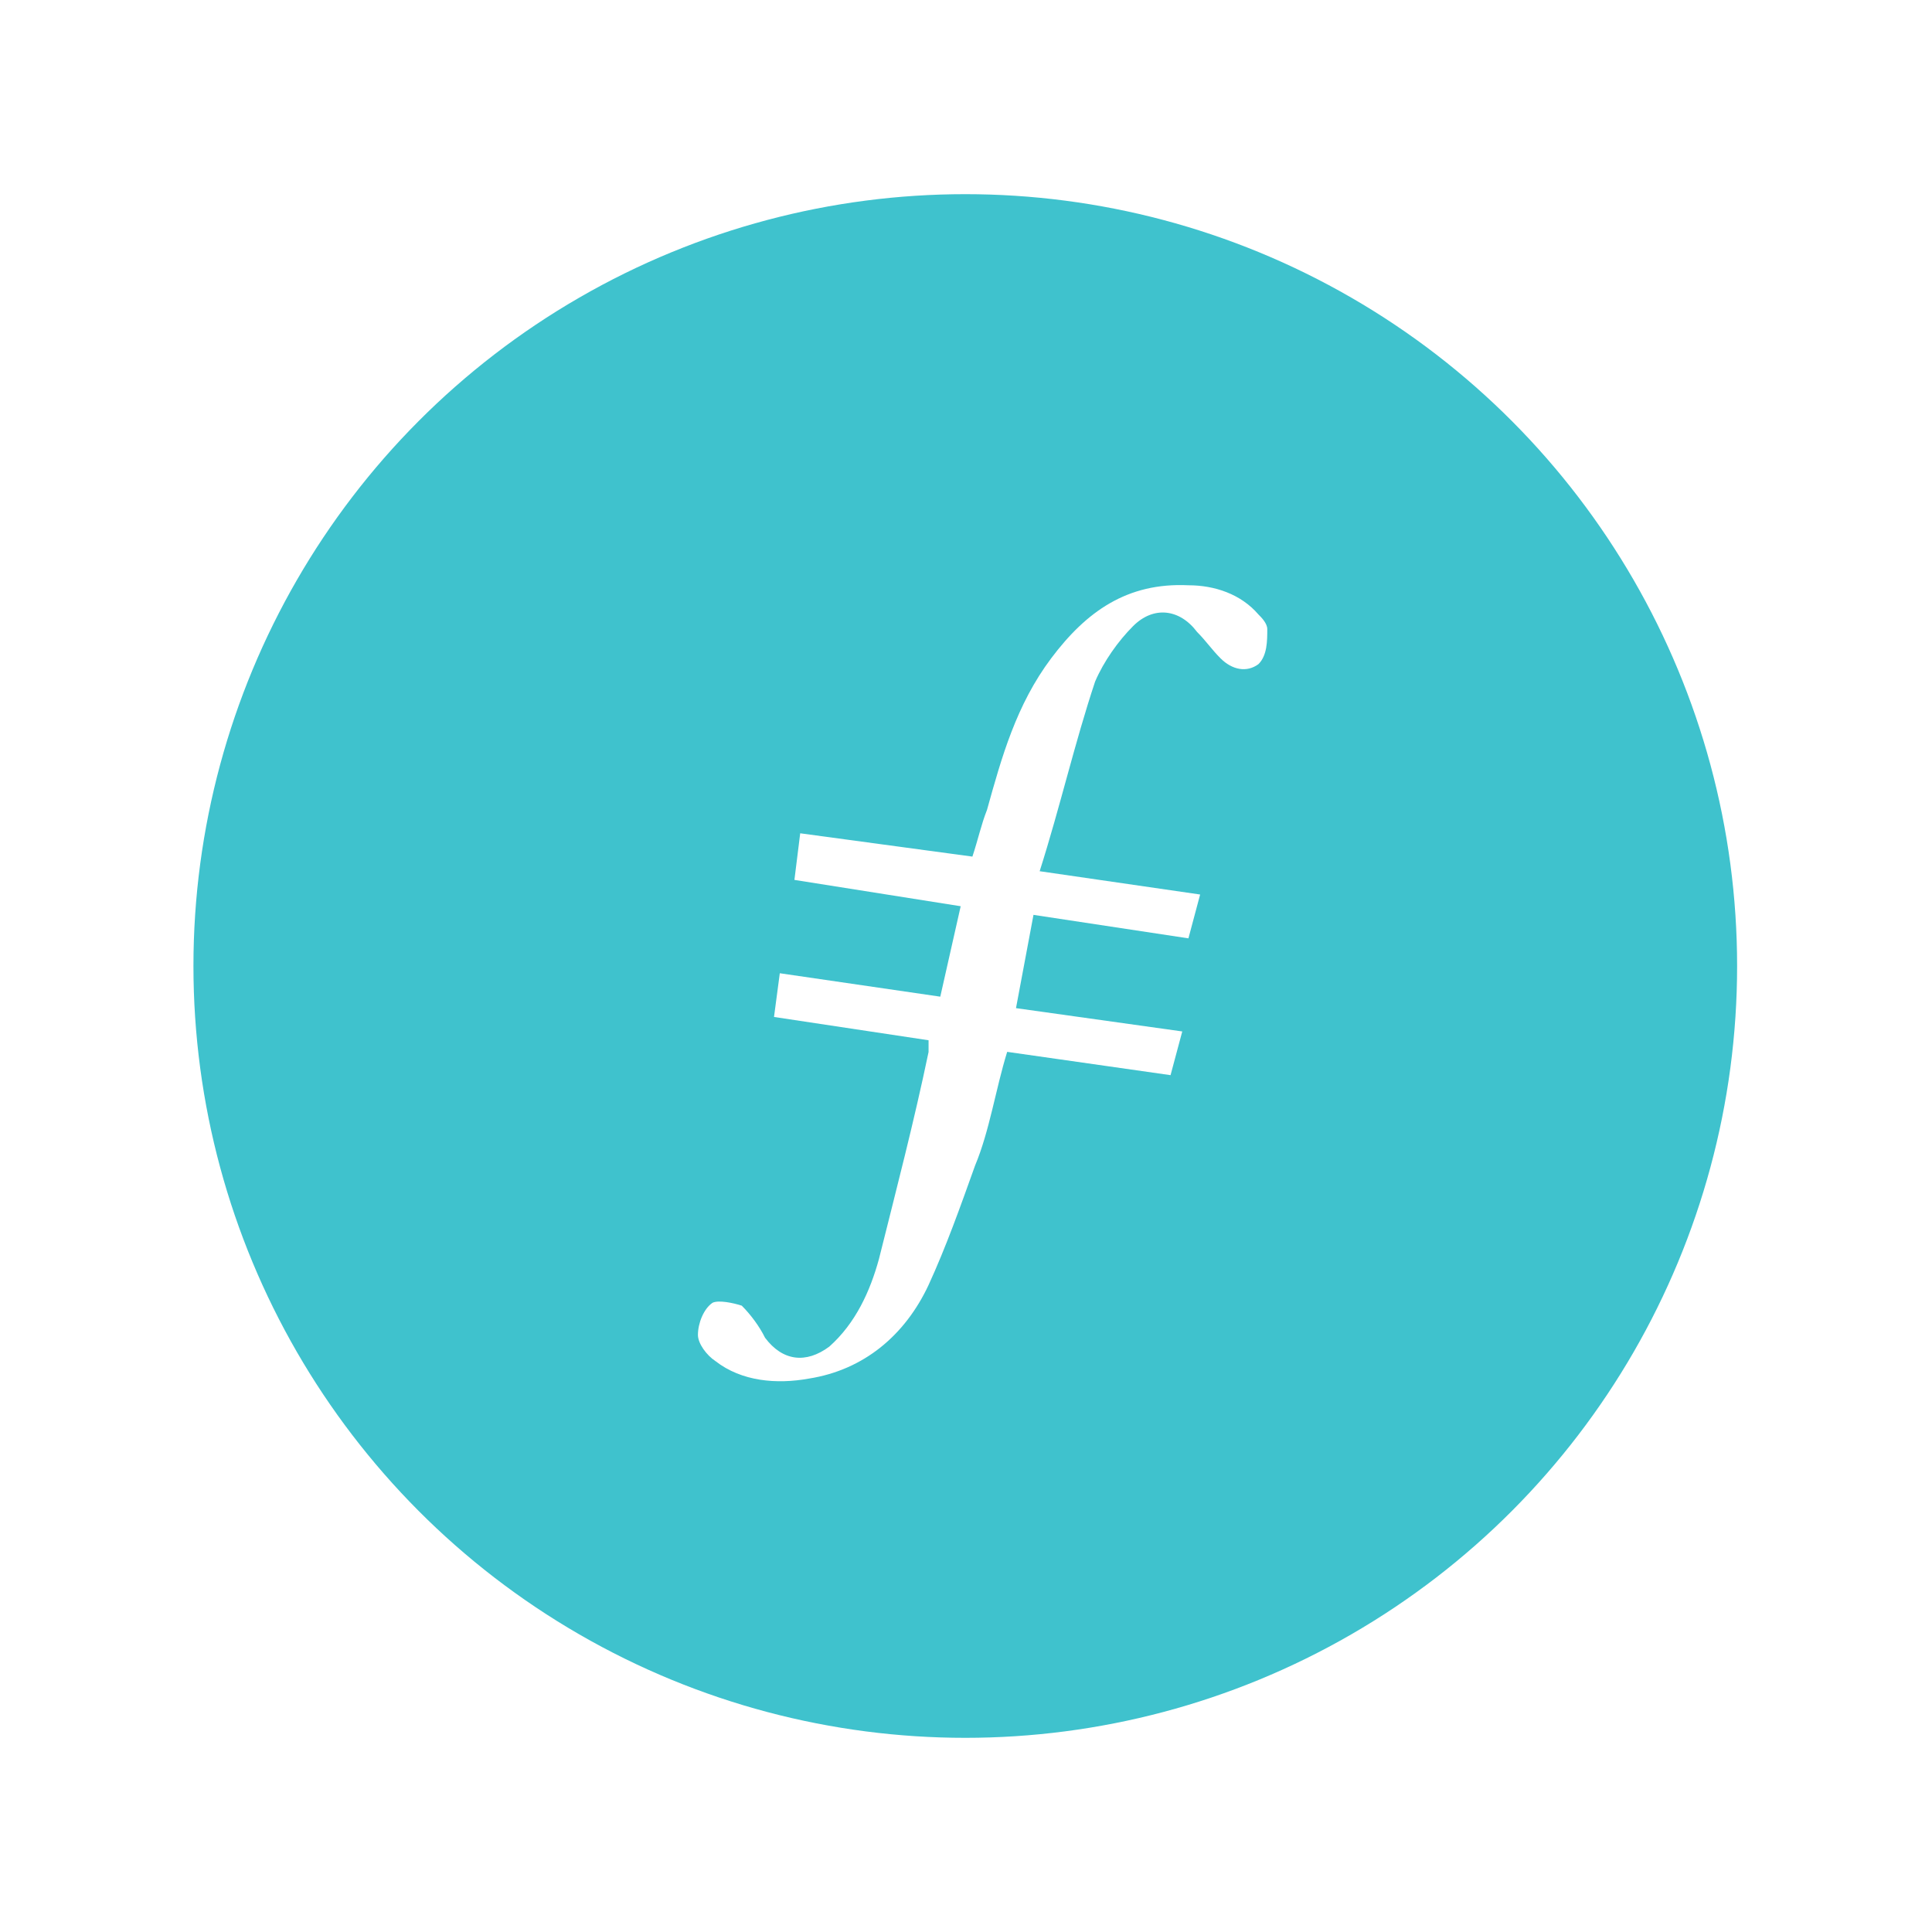 <svg xmlns="http://www.w3.org/2000/svg" id="Layer_2" data-name="Layer 2" viewBox="0 0 160 160"><defs><filter id="drop-shadow-2" filterUnits="userSpaceOnUse"><feOffset dx="1.42" dy="1.42"/><feGaussianBlur result="blur" stdDeviation=".85"/><feFlood flood-color="#231f20" flood-opacity=".66"/><feComposite in2="blur" operator="in"/><feComposite in="SourceGraphic"/></filter><style>.cls-1{fill:#fff;filter:url(#drop-shadow-2);stroke-width:0}.cls-2{stroke-width:0;fill:#3fc2cd}</style></defs><circle cx="79.94" cy="80" r="63.92" class="cls-2"/><path d="m84.17 74.34-1.45 7.73L96.49 84l-.97 3.62-13.53-1.93c-.97 3.14-1.45 6.52-2.66 9.42-1.21 3.38-2.41 6.76-3.86 9.91-1.93 4.11-5.32 7.01-9.91 7.73-2.66.48-5.56.24-7.73-1.45-.73-.48-1.45-1.45-1.45-2.17 0-.97.48-2.17 1.21-2.66.48-.24 1.69 0 2.42.24.73.73 1.45 1.69 1.93 2.66 1.45 1.93 3.38 2.17 5.32.73 2.18-1.94 3.38-4.59 4.11-7.25 1.45-5.8 2.9-11.35 4.11-17.15v-.97l-12.8-1.93.48-3.62 13.29 1.94 1.69-7.49-13.77-2.18.48-3.86 14.26 1.93c.48-1.45.73-2.66 1.21-3.87 1.21-4.35 2.42-8.7 5.32-12.56 2.9-3.86 6.28-6.28 11.36-6.04 2.17 0 4.35.73 5.8 2.42.24.24.73.73.73 1.21 0 .97 0 2.18-.73 2.9-.97.72-2.18.48-3.14-.48-.73-.73-1.21-1.45-1.94-2.18-1.45-1.93-3.62-2.18-5.31-.48-1.21 1.21-2.42 2.9-3.14 4.59-1.69 5.07-2.9 10.39-4.59 15.7l13.29 1.93-.97 3.63-12.8-1.94" class="cls-1"/></svg>